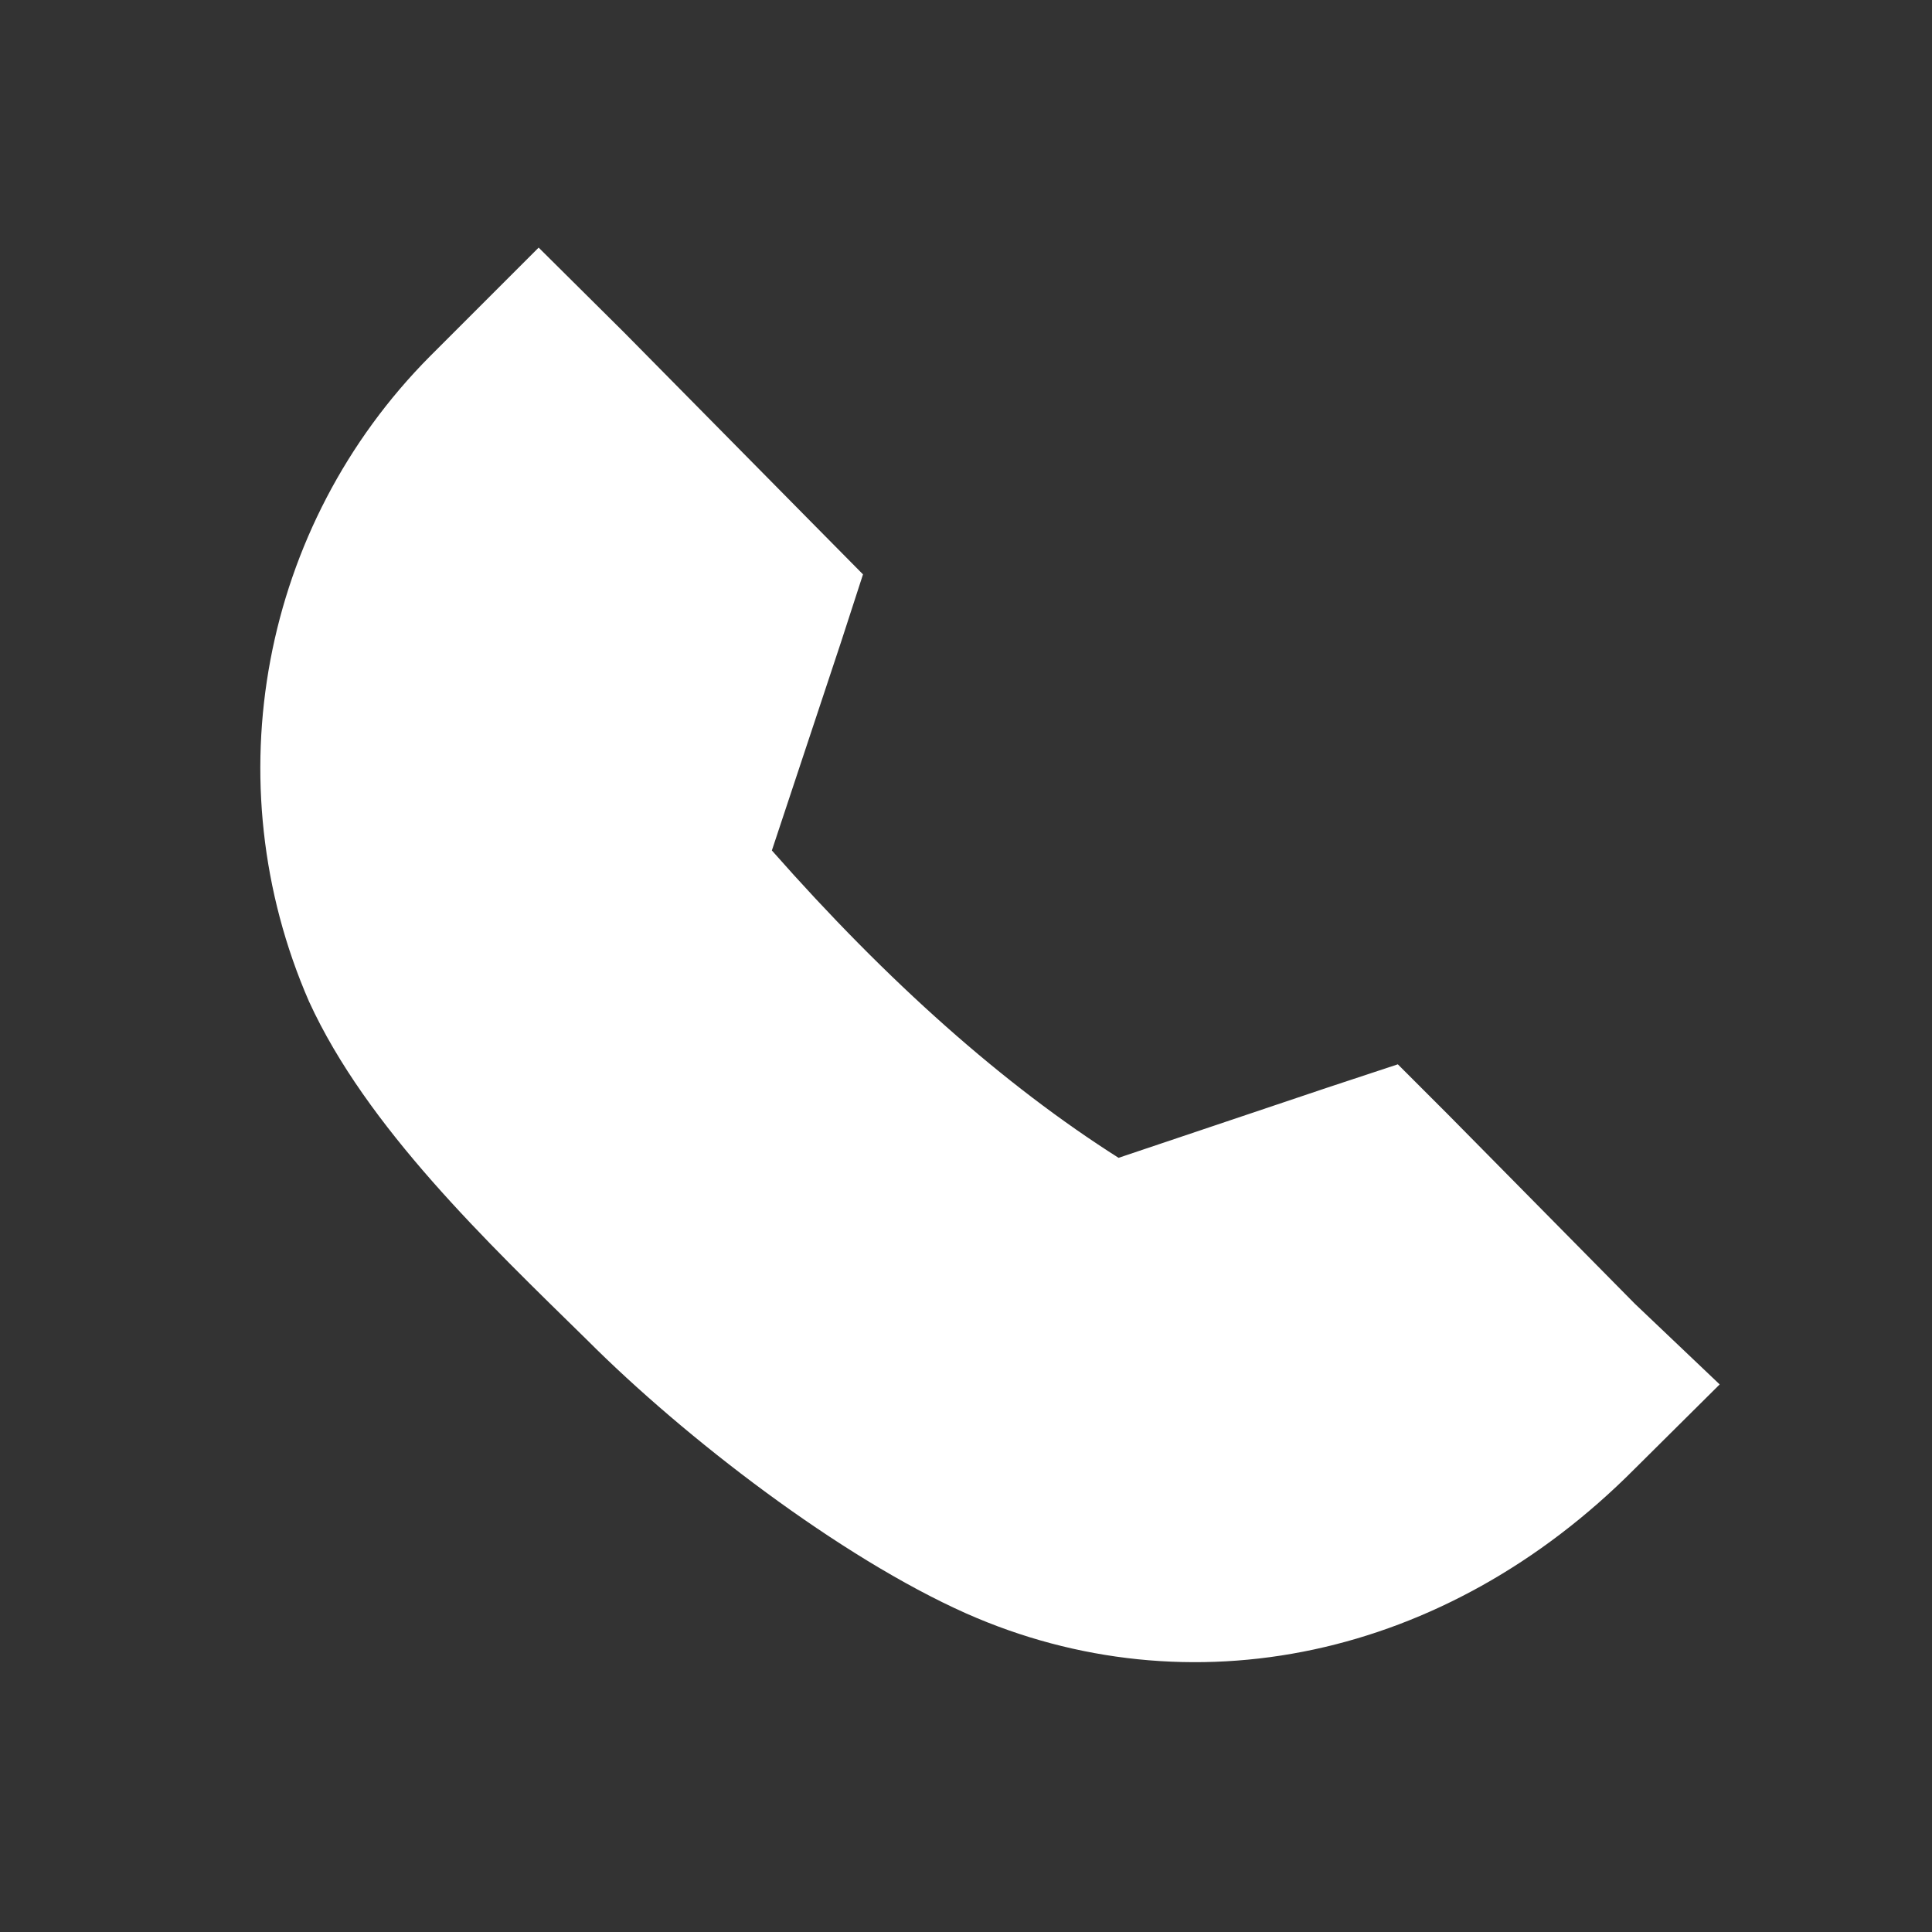 <svg width="800" height="800" viewBox="0 0 800 800" fill="none" xmlns="http://www.w3.org/2000/svg">
<rect x="0" y="0" width="800" height="800" fill="#333333" stroke="none"/>
<path fill-rule="evenodd" clip-rule="evenodd" d="M223.042 102.528L258.473 137.709L335.481 215.717L357.349 237.837L348.182 266.083L319.615 352.16C343.724 379.508 367.741 403.788 391.667 425C415.592 446.211 439.426 464.355 463.168 479.43L549.23 450.491L578.811 440.714L599.806 461.709L676.992 539.897L712.085 573.26L676.849 608.247C637.512 647.803 591.539 672.83 543.992 683.026C495.753 693.371 445.951 688.419 400.115 668.108C347.811 644.812 283.579 595.417 243.005 554.768C201.854 514.402 151.796 466.825 127.946 414.676C108.13 369.197 103.197 319.975 111.961 273.326C120.725 226.677 143.185 182.601 178.119 147.452L223.042 102.528Z" fill="white"/>
</svg>
